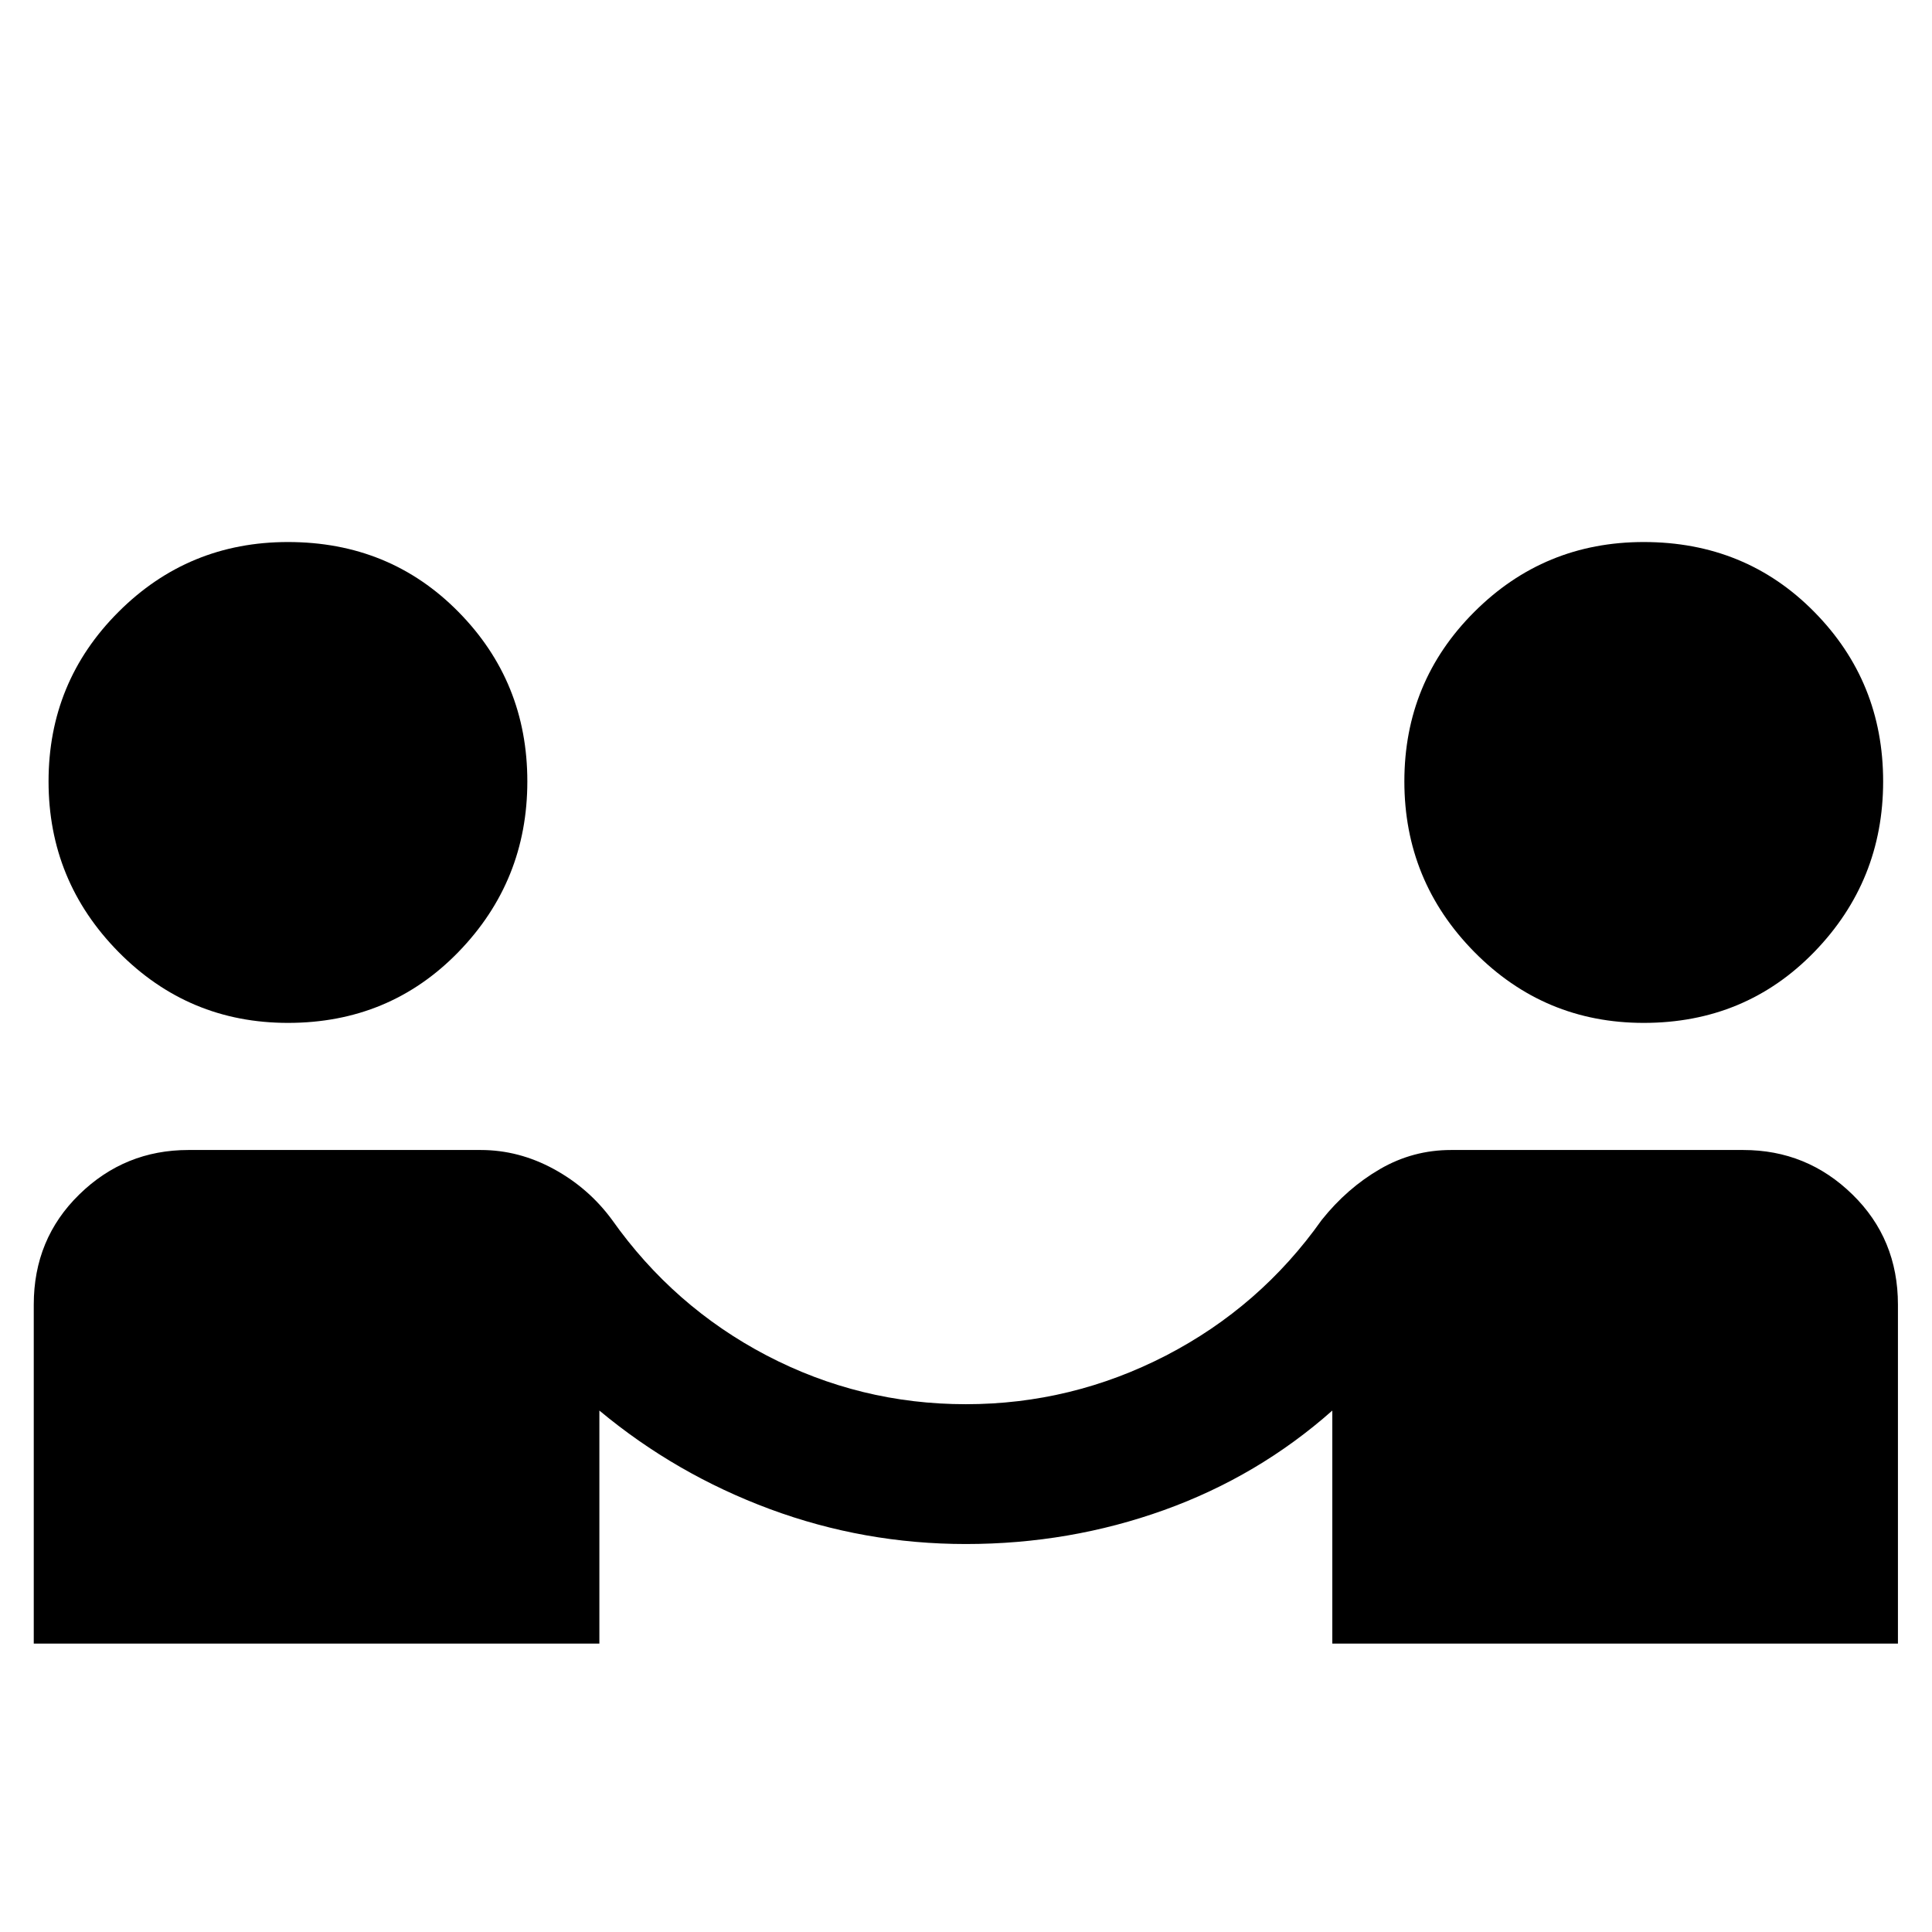 <svg width="25" height="25" viewBox="0 0 38 28" fill="none" xmlns="http://www.w3.org/2000/svg">
  <path d="M0.664 27.327V20.661C0.664 19.799 0.962 19.077 1.559 18.494C2.156 17.91 2.872 17.619 3.705 17.619H9.455C9.955 17.619 10.434 17.744 10.893 17.994C11.351 18.244 11.733 18.577 12.039 18.994C12.844 20.132 13.858 21.021 15.08 21.661C16.303 22.299 17.608 22.619 18.997 22.619C20.386 22.619 21.698 22.299 22.935 21.661C24.171 21.021 25.192 20.132 25.997 18.994C26.33 18.577 26.712 18.244 27.143 17.994C27.574 17.744 28.039 17.619 28.539 17.619H34.289C35.122 17.619 35.838 17.91 36.435 18.494C37.032 19.077 37.33 19.799 37.33 20.661V27.327H26.205V22.744C25.233 23.605 24.129 24.258 22.893 24.702C21.657 25.146 20.358 25.369 18.997 25.369C17.664 25.369 16.379 25.14 15.143 24.682C13.907 24.223 12.789 23.577 11.789 22.744V27.327H0.664ZM5.664 15.119C4.358 15.119 3.247 14.653 2.33 13.723C1.413 12.792 0.955 11.674 0.955 10.369C0.955 9.063 1.413 7.952 2.33 7.036C3.247 6.119 4.358 5.661 5.664 5.661C6.997 5.661 8.115 6.119 9.018 7.036C9.921 7.952 10.372 9.063 10.372 10.369C10.372 11.674 9.921 12.792 9.018 13.723C8.115 14.653 6.997 15.119 5.664 15.119ZM32.33 15.119C31.025 15.119 29.914 14.653 28.997 13.723C28.08 12.792 27.622 11.674 27.622 10.369C27.622 9.063 28.08 7.952 28.997 7.036C29.914 6.119 31.025 5.661 32.33 5.661C33.663 5.661 34.782 6.119 35.685 7.036C36.588 7.952 37.039 9.063 37.039 10.369C37.039 11.674 36.588 12.792 35.685 13.723C34.782 14.653 33.663 15.119 32.33 15.119ZM18.997 0.661C18.997 0.658 18.997 0.658 18.997 0.661C18.997 0.658 18.997 0.661 18.997 0.658C18.997 0.653 18.997 0.661 18.997 0.661C18.997 0.658 18.997 0.658 18.997 0.661C18.997 0.661 18.997 0.661 18.997 0.658C18.997 0.661 18.997 0.658 18.997 0.661Z" fill="black" />
</svg>